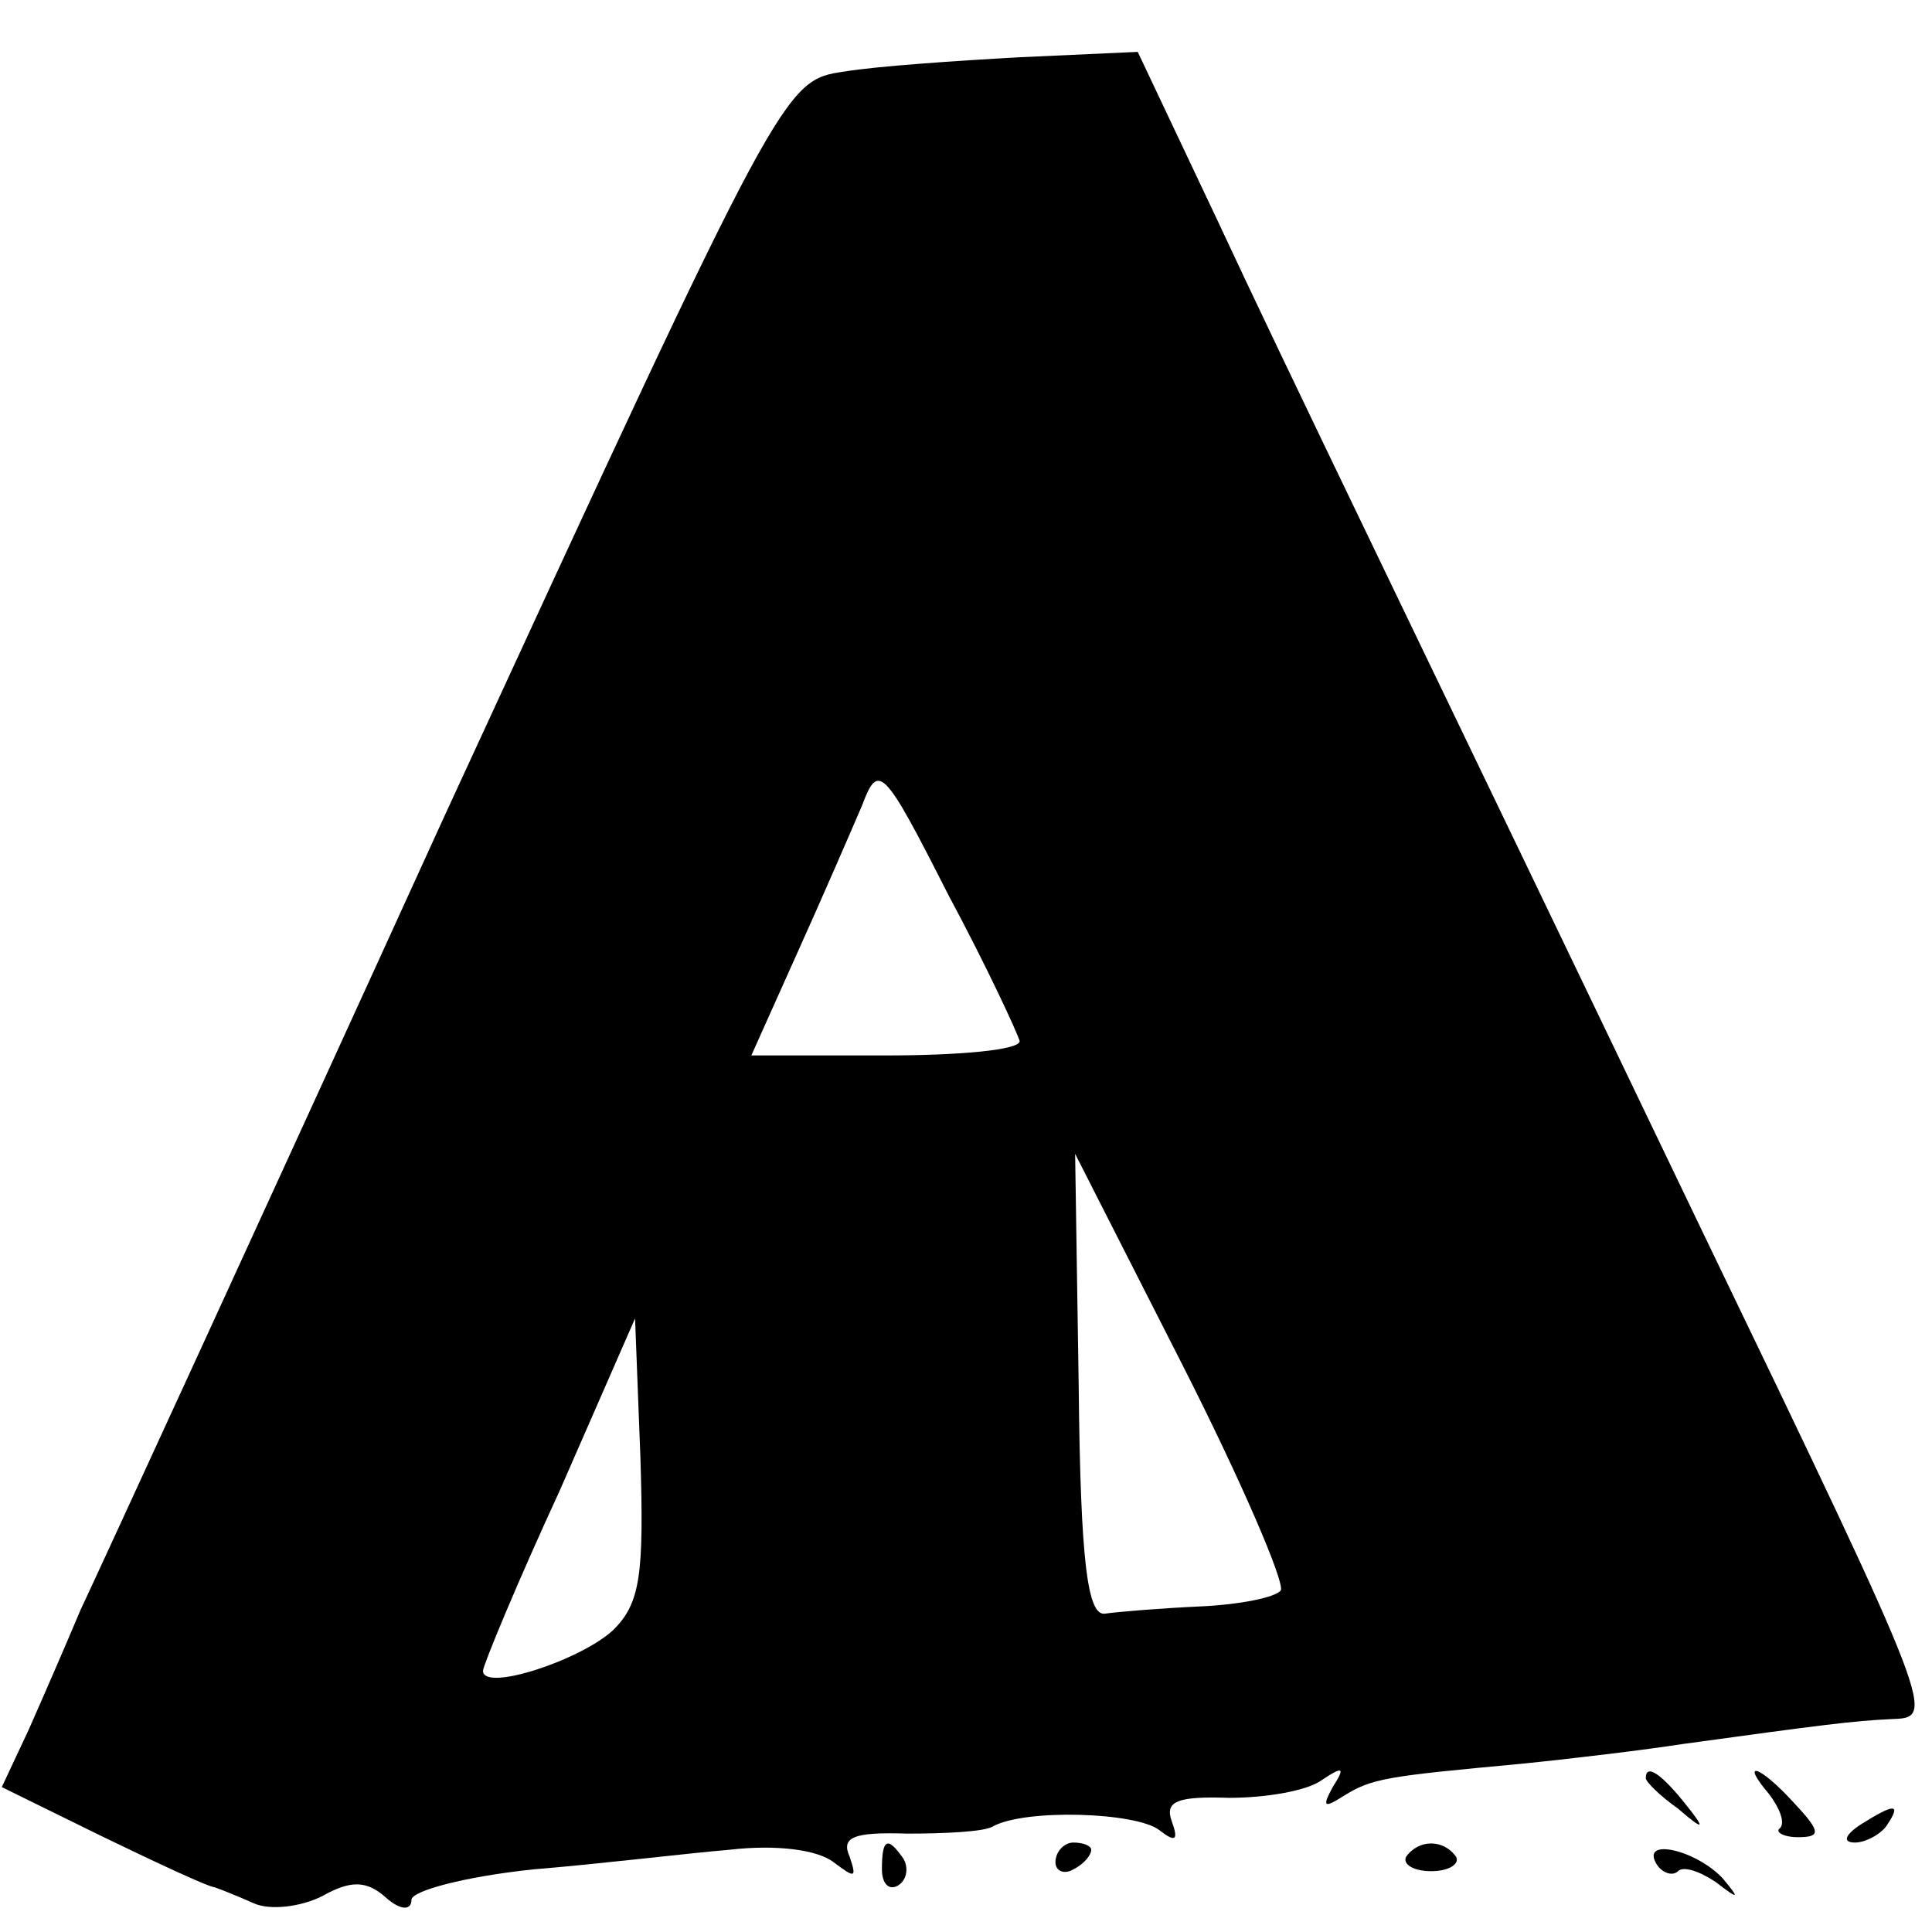 <?xml version="1.0" standalone="no"?>
<!DOCTYPE svg PUBLIC "-//W3C//DTD SVG 20010904//EN"
 "http://www.w3.org/TR/2001/REC-SVG-20010904/DTD/svg10.dtd">
<svg version="1.0" xmlns="http://www.w3.org/2000/svg"
 width="108pt" height="108pt" viewBox="0 0 108 108"
 preserveAspectRatio="xMidYMid meet">
<g transform="translate(0,108) scale(0.1,-0.1)"
fill="#000000" stroke="none">
<path d="M472 1040 c-34 -5 -34 -5 -223 -415 -103 -226 -195 -426 -204 -445
-8 -19 -21 -49 -29 -67 l-15 -32 57 -28 c31 -15 59 -28 62 -28 3 -1 13 -5 22
-9 9 -4 26 -2 38 4 16 9 25 9 36 -1 8 -7 14 -7 14 -1 0 5 30 13 68 17 37 3 86
9 110 11 26 3 49 0 58 -7 12 -9 13 -9 9 3 -5 11 2 14 32 13 21 0 43 1 48 4 18
10 80 8 93 -2 9 -7 11 -6 7 5 -4 11 3 14 32 13 21 0 44 4 52 10 12 8 13 7 6
-4 -6 -11 -5 -12 6 -5 16 10 24 11 99 18 30 3 71 8 90 11 80 11 96 13 117 14
25 1 27 -2 -107 276 -165 344 -230 477 -270 563 l-44 93 -66 -3 c-36 -2 -80
-5 -98 -8z m98 -542 c0 -5 -34 -8 -75 -8 l-75 0 26 58 c14 31 30 68 36 82 9
24 12 21 48 -50 22 -41 39 -78 40 -82z m146 -307 c-3 -4 -23 -8 -45 -9 -22 -1
-46 -3 -53 -4 -10 -2 -14 28 -15 127 l-2 130 60 -118 c33 -65 57 -121 55 -126z
m-373 -22 c-18 -17 -73 -35 -73 -23 0 3 19 49 43 101 l42 96 3 -78 c2 -65 0
-81 -15 -96z"/>
<path d="M920 86 c0 -2 8 -10 18 -17 15 -13 16 -12 3 4 -13 16 -21 21 -21 13z"/>
<path d="M989 77 c6 -8 9 -16 6 -19 -3 -2 2 -5 10 -5 13 0 13 3 -2 19 -19 21
-31 25 -14 5z"/>
<path d="M1040 60 c-9 -6 -10 -10 -3 -10 6 0 15 5 18 10 8 12 4 12 -15 0z"/>
<path d="M493 35 c0 -8 4 -12 9 -9 5 3 6 10 3 15 -9 13 -12 11 -12 -6z"/>
<path d="M590 39 c0 -5 5 -7 10 -4 6 3 10 8 10 11 0 2 -4 4 -10 4 -5 0 -10 -5
-10 -11z"/>
<path d="M786 42 c-2 -4 4 -8 14 -8 10 0 16 4 14 8 -7 10 -21 10 -28 0z"/>
<path d="M926 38 c3 -5 9 -7 12 -4 3 3 12 0 21 -6 13 -10 14 -10 4 2 -15 16
-46 23 -37 8z"/>
</g>
</svg>
